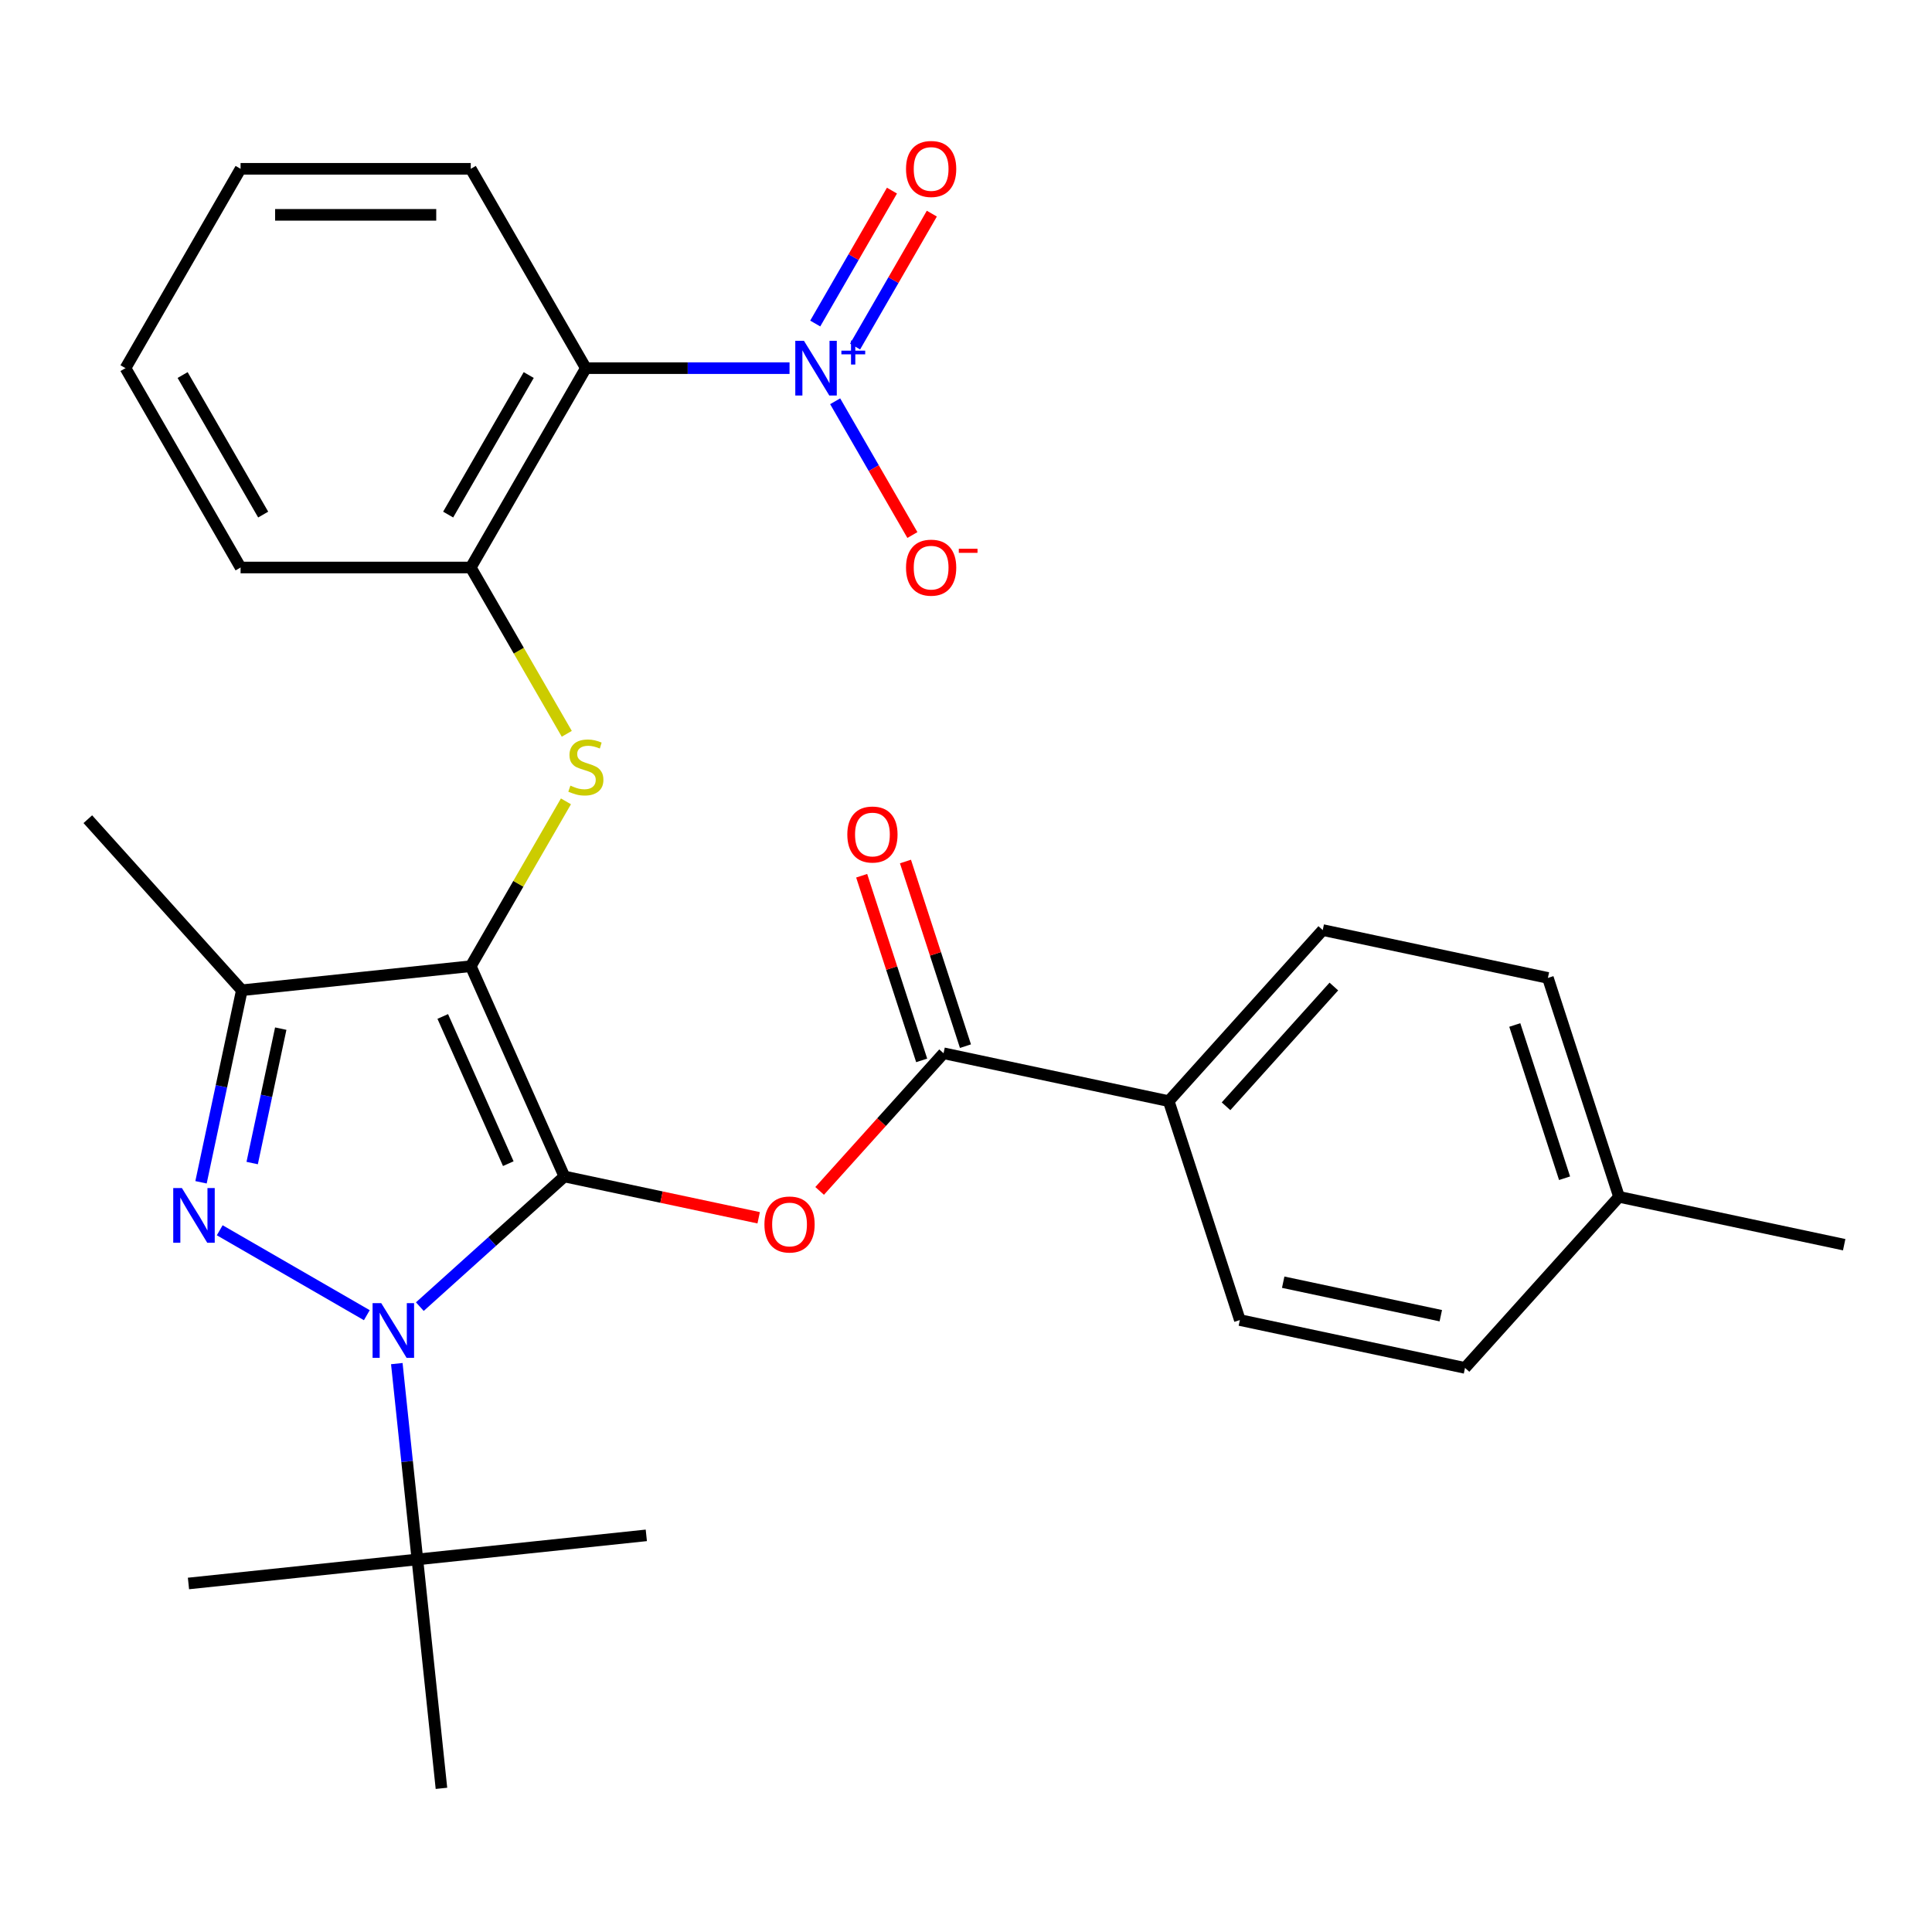 <?xml version='1.0' encoding='iso-8859-1'?>
<svg version='1.1' baseProfile='full'
              xmlns='http://www.w3.org/2000/svg'
                      xmlns:rdkit='http://www.rdkit.org/xml'
                      xmlns:xlink='http://www.w3.org/1999/xlink'
                  xml:space='preserve'
width='1000px' height='1000px' viewBox='0 0 1000 1000'>
<!-- END OF HEADER -->
<rect style='opacity:1.0;fill:#FFFFFF;stroke:none' width='1000' height='1000' x='0' y='0'> </rect>
<path class='bond-0' d='M 292.127,608.941 L 243.667,500.098' style='fill:none;fill-rule:evenodd;stroke:#000000;stroke-width:6px;stroke-linecap:butt;stroke-linejoin:miter;stroke-opacity:1' />
<path class='bond-0' d='M 263.089,602.306 L 229.167,526.116' style='fill:none;fill-rule:evenodd;stroke:#000000;stroke-width:6px;stroke-linecap:butt;stroke-linejoin:miter;stroke-opacity:1' />
<path class='bond-1' d='M 292.127,608.941 L 254.716,642.626' style='fill:none;fill-rule:evenodd;stroke:#000000;stroke-width:6px;stroke-linecap:butt;stroke-linejoin:miter;stroke-opacity:1' />
<path class='bond-1' d='M 254.716,642.626 L 217.305,676.31' style='fill:none;fill-rule:evenodd;stroke:#0000FF;stroke-width:6px;stroke-linecap:butt;stroke-linejoin:miter;stroke-opacity:1' />
<path class='bond-4' d='M 292.127,608.941 L 342.407,619.628' style='fill:none;fill-rule:evenodd;stroke:#000000;stroke-width:6px;stroke-linecap:butt;stroke-linejoin:miter;stroke-opacity:1' />
<path class='bond-4' d='M 342.407,619.628 L 392.687,630.315' style='fill:none;fill-rule:evenodd;stroke:#FF0000;stroke-width:6px;stroke-linecap:butt;stroke-linejoin:miter;stroke-opacity:1' />
<path class='bond-3' d='M 243.667,500.098 L 125.177,512.552' style='fill:none;fill-rule:evenodd;stroke:#000000;stroke-width:6px;stroke-linecap:butt;stroke-linejoin:miter;stroke-opacity:1' />
<path class='bond-6' d='M 243.667,500.098 L 268.297,457.437' style='fill:none;fill-rule:evenodd;stroke:#000000;stroke-width:6px;stroke-linecap:butt;stroke-linejoin:miter;stroke-opacity:1' />
<path class='bond-6' d='M 268.297,457.437 L 292.928,414.776' style='fill:none;fill-rule:evenodd;stroke:#CCCC00;stroke-width:6px;stroke-linecap:butt;stroke-linejoin:miter;stroke-opacity:1' />
<path class='bond-2' d='M 189.868,680.742 L 113.728,636.783' style='fill:none;fill-rule:evenodd;stroke:#0000FF;stroke-width:6px;stroke-linecap:butt;stroke-linejoin:miter;stroke-opacity:1' />
<path class='bond-10' d='M 205.388,705.801 L 210.714,756.477' style='fill:none;fill-rule:evenodd;stroke:#0000FF;stroke-width:6px;stroke-linecap:butt;stroke-linejoin:miter;stroke-opacity:1' />
<path class='bond-10' d='M 210.714,756.477 L 216.04,807.153' style='fill:none;fill-rule:evenodd;stroke:#000000;stroke-width:6px;stroke-linecap:butt;stroke-linejoin:miter;stroke-opacity:1' />
<path class='bond-29' d='M 104.048,611.953 L 114.613,562.252' style='fill:none;fill-rule:evenodd;stroke:#0000FF;stroke-width:6px;stroke-linecap:butt;stroke-linejoin:miter;stroke-opacity:1' />
<path class='bond-29' d='M 114.613,562.252 L 125.177,512.552' style='fill:none;fill-rule:evenodd;stroke:#000000;stroke-width:6px;stroke-linecap:butt;stroke-linejoin:miter;stroke-opacity:1' />
<path class='bond-29' d='M 130.526,601.997 L 137.92,567.207' style='fill:none;fill-rule:evenodd;stroke:#0000FF;stroke-width:6px;stroke-linecap:butt;stroke-linejoin:miter;stroke-opacity:1' />
<path class='bond-29' d='M 137.92,567.207 L 145.315,532.416' style='fill:none;fill-rule:evenodd;stroke:#000000;stroke-width:6px;stroke-linecap:butt;stroke-linejoin:miter;stroke-opacity:1' />
<path class='bond-17' d='M 125.177,512.552 L 45.455,424.012' style='fill:none;fill-rule:evenodd;stroke:#000000;stroke-width:6px;stroke-linecap:butt;stroke-linejoin:miter;stroke-opacity:1' />
<path class='bond-8' d='M 424.242,616.413 L 456.315,580.792' style='fill:none;fill-rule:evenodd;stroke:#FF0000;stroke-width:6px;stroke-linecap:butt;stroke-linejoin:miter;stroke-opacity:1' />
<path class='bond-8' d='M 456.315,580.792 L 488.388,545.171' style='fill:none;fill-rule:evenodd;stroke:#000000;stroke-width:6px;stroke-linecap:butt;stroke-linejoin:miter;stroke-opacity:1' />
<path class='bond-5' d='M 408.663,190.556 L 355.95,190.556' style='fill:none;fill-rule:evenodd;stroke:#0000FF;stroke-width:6px;stroke-linecap:butt;stroke-linejoin:miter;stroke-opacity:1' />
<path class='bond-5' d='M 355.95,190.556 L 303.238,190.556' style='fill:none;fill-rule:evenodd;stroke:#000000;stroke-width:6px;stroke-linecap:butt;stroke-linejoin:miter;stroke-opacity:1' />
<path class='bond-11' d='M 432.276,207.694 L 452.264,242.314' style='fill:none;fill-rule:evenodd;stroke:#0000FF;stroke-width:6px;stroke-linecap:butt;stroke-linejoin:miter;stroke-opacity:1' />
<path class='bond-11' d='M 452.264,242.314 L 472.251,276.933' style='fill:none;fill-rule:evenodd;stroke:#FF0000;stroke-width:6px;stroke-linecap:butt;stroke-linejoin:miter;stroke-opacity:1' />
<path class='bond-13' d='M 442.594,179.374 L 462.455,144.975' style='fill:none;fill-rule:evenodd;stroke:#0000FF;stroke-width:6px;stroke-linecap:butt;stroke-linejoin:miter;stroke-opacity:1' />
<path class='bond-13' d='M 462.455,144.975 L 482.315,110.576' style='fill:none;fill-rule:evenodd;stroke:#FF0000;stroke-width:6px;stroke-linecap:butt;stroke-linejoin:miter;stroke-opacity:1' />
<path class='bond-13' d='M 421.958,167.46 L 441.818,133.061' style='fill:none;fill-rule:evenodd;stroke:#0000FF;stroke-width:6px;stroke-linecap:butt;stroke-linejoin:miter;stroke-opacity:1' />
<path class='bond-13' d='M 441.818,133.061 L 461.679,98.662' style='fill:none;fill-rule:evenodd;stroke:#FF0000;stroke-width:6px;stroke-linecap:butt;stroke-linejoin:miter;stroke-opacity:1' />
<path class='bond-9' d='M 293.366,379.819 L 268.517,336.778' style='fill:none;fill-rule:evenodd;stroke:#CCCC00;stroke-width:6px;stroke-linecap:butt;stroke-linejoin:miter;stroke-opacity:1' />
<path class='bond-9' d='M 268.517,336.778 L 243.667,293.737' style='fill:none;fill-rule:evenodd;stroke:#000000;stroke-width:6px;stroke-linecap:butt;stroke-linejoin:miter;stroke-opacity:1' />
<path class='bond-7' d='M 303.238,190.556 L 243.667,293.737' style='fill:none;fill-rule:evenodd;stroke:#000000;stroke-width:6px;stroke-linecap:butt;stroke-linejoin:miter;stroke-opacity:1' />
<path class='bond-7' d='M 273.666,194.119 L 231.966,266.345' style='fill:none;fill-rule:evenodd;stroke:#000000;stroke-width:6px;stroke-linecap:butt;stroke-linejoin:miter;stroke-opacity:1' />
<path class='bond-21' d='M 303.238,190.556 L 243.667,87.375' style='fill:none;fill-rule:evenodd;stroke:#000000;stroke-width:6px;stroke-linecap:butt;stroke-linejoin:miter;stroke-opacity:1' />
<path class='bond-12' d='M 488.388,545.171 L 604.927,569.943' style='fill:none;fill-rule:evenodd;stroke:#000000;stroke-width:6px;stroke-linecap:butt;stroke-linejoin:miter;stroke-opacity:1' />
<path class='bond-14' d='M 499.719,541.49 L 484.193,493.703' style='fill:none;fill-rule:evenodd;stroke:#000000;stroke-width:6px;stroke-linecap:butt;stroke-linejoin:miter;stroke-opacity:1' />
<path class='bond-14' d='M 484.193,493.703 L 468.666,445.917' style='fill:none;fill-rule:evenodd;stroke:#FF0000;stroke-width:6px;stroke-linecap:butt;stroke-linejoin:miter;stroke-opacity:1' />
<path class='bond-14' d='M 477.057,548.853 L 461.53,501.067' style='fill:none;fill-rule:evenodd;stroke:#000000;stroke-width:6px;stroke-linecap:butt;stroke-linejoin:miter;stroke-opacity:1' />
<path class='bond-14' d='M 461.53,501.067 L 446.003,453.28' style='fill:none;fill-rule:evenodd;stroke:#FF0000;stroke-width:6px;stroke-linecap:butt;stroke-linejoin:miter;stroke-opacity:1' />
<path class='bond-22' d='M 243.667,293.737 L 124.524,293.737' style='fill:none;fill-rule:evenodd;stroke:#000000;stroke-width:6px;stroke-linecap:butt;stroke-linejoin:miter;stroke-opacity:1' />
<path class='bond-23' d='M 216.04,807.153 L 97.55,819.607' style='fill:none;fill-rule:evenodd;stroke:#000000;stroke-width:6px;stroke-linecap:butt;stroke-linejoin:miter;stroke-opacity:1' />
<path class='bond-24' d='M 216.04,807.153 L 334.53,794.699' style='fill:none;fill-rule:evenodd;stroke:#000000;stroke-width:6px;stroke-linecap:butt;stroke-linejoin:miter;stroke-opacity:1' />
<path class='bond-25' d='M 216.04,807.153 L 228.494,925.643' style='fill:none;fill-rule:evenodd;stroke:#000000;stroke-width:6px;stroke-linecap:butt;stroke-linejoin:miter;stroke-opacity:1' />
<path class='bond-15' d='M 604.927,569.943 L 684.65,481.402' style='fill:none;fill-rule:evenodd;stroke:#000000;stroke-width:6px;stroke-linecap:butt;stroke-linejoin:miter;stroke-opacity:1' />
<path class='bond-15' d='M 634.594,572.606 L 690.399,510.628' style='fill:none;fill-rule:evenodd;stroke:#000000;stroke-width:6px;stroke-linecap:butt;stroke-linejoin:miter;stroke-opacity:1' />
<path class='bond-16' d='M 604.927,569.943 L 641.745,683.254' style='fill:none;fill-rule:evenodd;stroke:#000000;stroke-width:6px;stroke-linecap:butt;stroke-linejoin:miter;stroke-opacity:1' />
<path class='bond-18' d='M 684.65,481.402 L 801.189,506.173' style='fill:none;fill-rule:evenodd;stroke:#000000;stroke-width:6px;stroke-linecap:butt;stroke-linejoin:miter;stroke-opacity:1' />
<path class='bond-19' d='M 641.745,683.254 L 758.284,708.025' style='fill:none;fill-rule:evenodd;stroke:#000000;stroke-width:6px;stroke-linecap:butt;stroke-linejoin:miter;stroke-opacity:1' />
<path class='bond-19' d='M 664.18,663.662 L 745.757,681.002' style='fill:none;fill-rule:evenodd;stroke:#000000;stroke-width:6px;stroke-linecap:butt;stroke-linejoin:miter;stroke-opacity:1' />
<path class='bond-30' d='M 801.189,506.173 L 838.006,619.485' style='fill:none;fill-rule:evenodd;stroke:#000000;stroke-width:6px;stroke-linecap:butt;stroke-linejoin:miter;stroke-opacity:1' />
<path class='bond-30' d='M 784.049,530.533 L 809.821,609.852' style='fill:none;fill-rule:evenodd;stroke:#000000;stroke-width:6px;stroke-linecap:butt;stroke-linejoin:miter;stroke-opacity:1' />
<path class='bond-20' d='M 758.284,708.025 L 838.006,619.485' style='fill:none;fill-rule:evenodd;stroke:#000000;stroke-width:6px;stroke-linecap:butt;stroke-linejoin:miter;stroke-opacity:1' />
<path class='bond-26' d='M 838.006,619.485 L 954.545,644.256' style='fill:none;fill-rule:evenodd;stroke:#000000;stroke-width:6px;stroke-linecap:butt;stroke-linejoin:miter;stroke-opacity:1' />
<path class='bond-31' d='M 243.667,87.375 L 124.524,87.375' style='fill:none;fill-rule:evenodd;stroke:#000000;stroke-width:6px;stroke-linecap:butt;stroke-linejoin:miter;stroke-opacity:1' />
<path class='bond-31' d='M 225.795,111.204 L 142.395,111.204' style='fill:none;fill-rule:evenodd;stroke:#000000;stroke-width:6px;stroke-linecap:butt;stroke-linejoin:miter;stroke-opacity:1' />
<path class='bond-28' d='M 124.524,293.737 L 64.953,190.556' style='fill:none;fill-rule:evenodd;stroke:#000000;stroke-width:6px;stroke-linecap:butt;stroke-linejoin:miter;stroke-opacity:1' />
<path class='bond-28' d='M 136.224,266.345 L 94.524,194.119' style='fill:none;fill-rule:evenodd;stroke:#000000;stroke-width:6px;stroke-linecap:butt;stroke-linejoin:miter;stroke-opacity:1' />
<path class='bond-27' d='M 124.524,87.375 L 64.953,190.556' style='fill:none;fill-rule:evenodd;stroke:#000000;stroke-width:6px;stroke-linecap:butt;stroke-linejoin:miter;stroke-opacity:1' />
<path  class='atom-2' d='M 197.326 674.503
L 206.606 689.503
Q 207.526 690.983, 209.006 693.663
Q 210.486 696.343, 210.566 696.503
L 210.566 674.503
L 214.326 674.503
L 214.326 702.823
L 210.446 702.823
L 200.486 686.423
Q 199.326 684.503, 198.086 682.303
Q 196.886 680.103, 196.526 679.423
L 196.526 702.823
L 192.846 702.823
L 192.846 674.503
L 197.326 674.503
' fill='#0000FF'/>
<path  class='atom-3' d='M 94.145 614.931
L 103.425 629.931
Q 104.345 631.411, 105.825 634.091
Q 107.305 636.771, 107.385 636.931
L 107.385 614.931
L 111.145 614.931
L 111.145 643.251
L 107.265 643.251
L 97.305 626.851
Q 96.145 624.931, 94.906 622.731
Q 93.706 620.531, 93.346 619.851
L 93.346 643.251
L 89.665 643.251
L 89.665 614.931
L 94.145 614.931
' fill='#0000FF'/>
<path  class='atom-5' d='M 395.666 633.792
Q 395.666 626.992, 399.026 623.192
Q 402.386 619.392, 408.666 619.392
Q 414.946 619.392, 418.306 623.192
Q 421.666 626.992, 421.666 633.792
Q 421.666 640.672, 418.266 644.592
Q 414.866 648.472, 408.666 648.472
Q 402.426 648.472, 399.026 644.592
Q 395.666 640.712, 395.666 633.792
M 408.666 645.272
Q 412.986 645.272, 415.306 642.392
Q 417.666 639.472, 417.666 633.792
Q 417.666 628.232, 415.306 625.432
Q 412.986 622.592, 408.666 622.592
Q 404.346 622.592, 401.986 625.392
Q 399.666 628.192, 399.666 633.792
Q 399.666 639.512, 401.986 642.392
Q 404.346 645.272, 408.666 645.272
' fill='#FF0000'/>
<path  class='atom-6' d='M 416.121 176.396
L 425.401 191.396
Q 426.321 192.876, 427.801 195.556
Q 429.281 198.236, 429.361 198.396
L 429.361 176.396
L 433.121 176.396
L 433.121 204.716
L 429.241 204.716
L 419.281 188.316
Q 418.121 186.396, 416.881 184.196
Q 415.681 181.996, 415.321 181.316
L 415.321 204.716
L 411.641 204.716
L 411.641 176.396
L 416.121 176.396
' fill='#0000FF'/>
<path  class='atom-6' d='M 435.497 181.501
L 440.487 181.501
L 440.487 176.247
L 442.704 176.247
L 442.704 181.501
L 447.826 181.501
L 447.826 183.401
L 442.704 183.401
L 442.704 188.681
L 440.487 188.681
L 440.487 183.401
L 435.497 183.401
L 435.497 181.501
' fill='#0000FF'/>
<path  class='atom-7' d='M 295.238 406.637
Q 295.558 406.757, 296.878 407.317
Q 298.198 407.877, 299.638 408.237
Q 301.118 408.557, 302.558 408.557
Q 305.238 408.557, 306.798 407.277
Q 308.358 405.957, 308.358 403.677
Q 308.358 402.117, 307.558 401.157
Q 306.798 400.197, 305.598 399.677
Q 304.398 399.157, 302.398 398.557
Q 299.878 397.797, 298.358 397.077
Q 296.878 396.357, 295.798 394.837
Q 294.758 393.317, 294.758 390.757
Q 294.758 387.197, 297.158 384.997
Q 299.598 382.797, 304.398 382.797
Q 307.678 382.797, 311.398 384.357
L 310.478 387.437
Q 307.078 386.037, 304.518 386.037
Q 301.758 386.037, 300.238 387.197
Q 298.718 388.317, 298.758 390.277
Q 298.758 391.797, 299.518 392.717
Q 300.318 393.637, 301.438 394.157
Q 302.598 394.677, 304.518 395.277
Q 307.078 396.077, 308.598 396.877
Q 310.118 397.677, 311.198 399.317
Q 312.318 400.917, 312.318 403.677
Q 312.318 407.597, 309.678 409.717
Q 307.078 411.797, 302.718 411.797
Q 300.198 411.797, 298.278 411.237
Q 296.398 410.717, 294.158 409.797
L 295.238 406.637
' fill='#CCCC00'/>
<path  class='atom-12' d='M 468.953 293.817
Q 468.953 287.017, 472.313 283.217
Q 475.673 279.417, 481.953 279.417
Q 488.233 279.417, 491.593 283.217
Q 494.953 287.017, 494.953 293.817
Q 494.953 300.697, 491.553 304.617
Q 488.153 308.497, 481.953 308.497
Q 475.713 308.497, 472.313 304.617
Q 468.953 300.737, 468.953 293.817
M 481.953 305.297
Q 486.273 305.297, 488.593 302.417
Q 490.953 299.497, 490.953 293.817
Q 490.953 288.257, 488.593 285.457
Q 486.273 282.617, 481.953 282.617
Q 477.633 282.617, 475.273 285.417
Q 472.953 288.217, 472.953 293.817
Q 472.953 299.537, 475.273 302.417
Q 477.633 305.297, 481.953 305.297
' fill='#FF0000'/>
<path  class='atom-12' d='M 496.273 284.039
L 505.961 284.039
L 505.961 286.151
L 496.273 286.151
L 496.273 284.039
' fill='#FF0000'/>
<path  class='atom-14' d='M 468.953 87.455
Q 468.953 80.655, 472.313 76.855
Q 475.673 73.055, 481.953 73.055
Q 488.233 73.055, 491.593 76.855
Q 494.953 80.655, 494.953 87.455
Q 494.953 94.335, 491.553 98.255
Q 488.153 102.135, 481.953 102.135
Q 475.713 102.135, 472.313 98.255
Q 468.953 94.375, 468.953 87.455
M 481.953 98.935
Q 486.273 98.935, 488.593 96.055
Q 490.953 93.135, 490.953 87.455
Q 490.953 81.895, 488.593 79.095
Q 486.273 76.255, 481.953 76.255
Q 477.633 76.255, 475.273 79.055
Q 472.953 81.855, 472.953 87.455
Q 472.953 93.175, 475.273 96.055
Q 477.633 98.935, 481.953 98.935
' fill='#FF0000'/>
<path  class='atom-15' d='M 438.571 431.94
Q 438.571 425.14, 441.931 421.34
Q 445.291 417.54, 451.571 417.54
Q 457.851 417.54, 461.211 421.34
Q 464.571 425.14, 464.571 431.94
Q 464.571 438.82, 461.171 442.74
Q 457.771 446.62, 451.571 446.62
Q 445.331 446.62, 441.931 442.74
Q 438.571 438.86, 438.571 431.94
M 451.571 443.42
Q 455.891 443.42, 458.211 440.54
Q 460.571 437.62, 460.571 431.94
Q 460.571 426.38, 458.211 423.58
Q 455.891 420.74, 451.571 420.74
Q 447.251 420.74, 444.891 423.54
Q 442.571 426.34, 442.571 431.94
Q 442.571 437.66, 444.891 440.54
Q 447.251 443.42, 451.571 443.42
' fill='#FF0000'/>
</svg>
